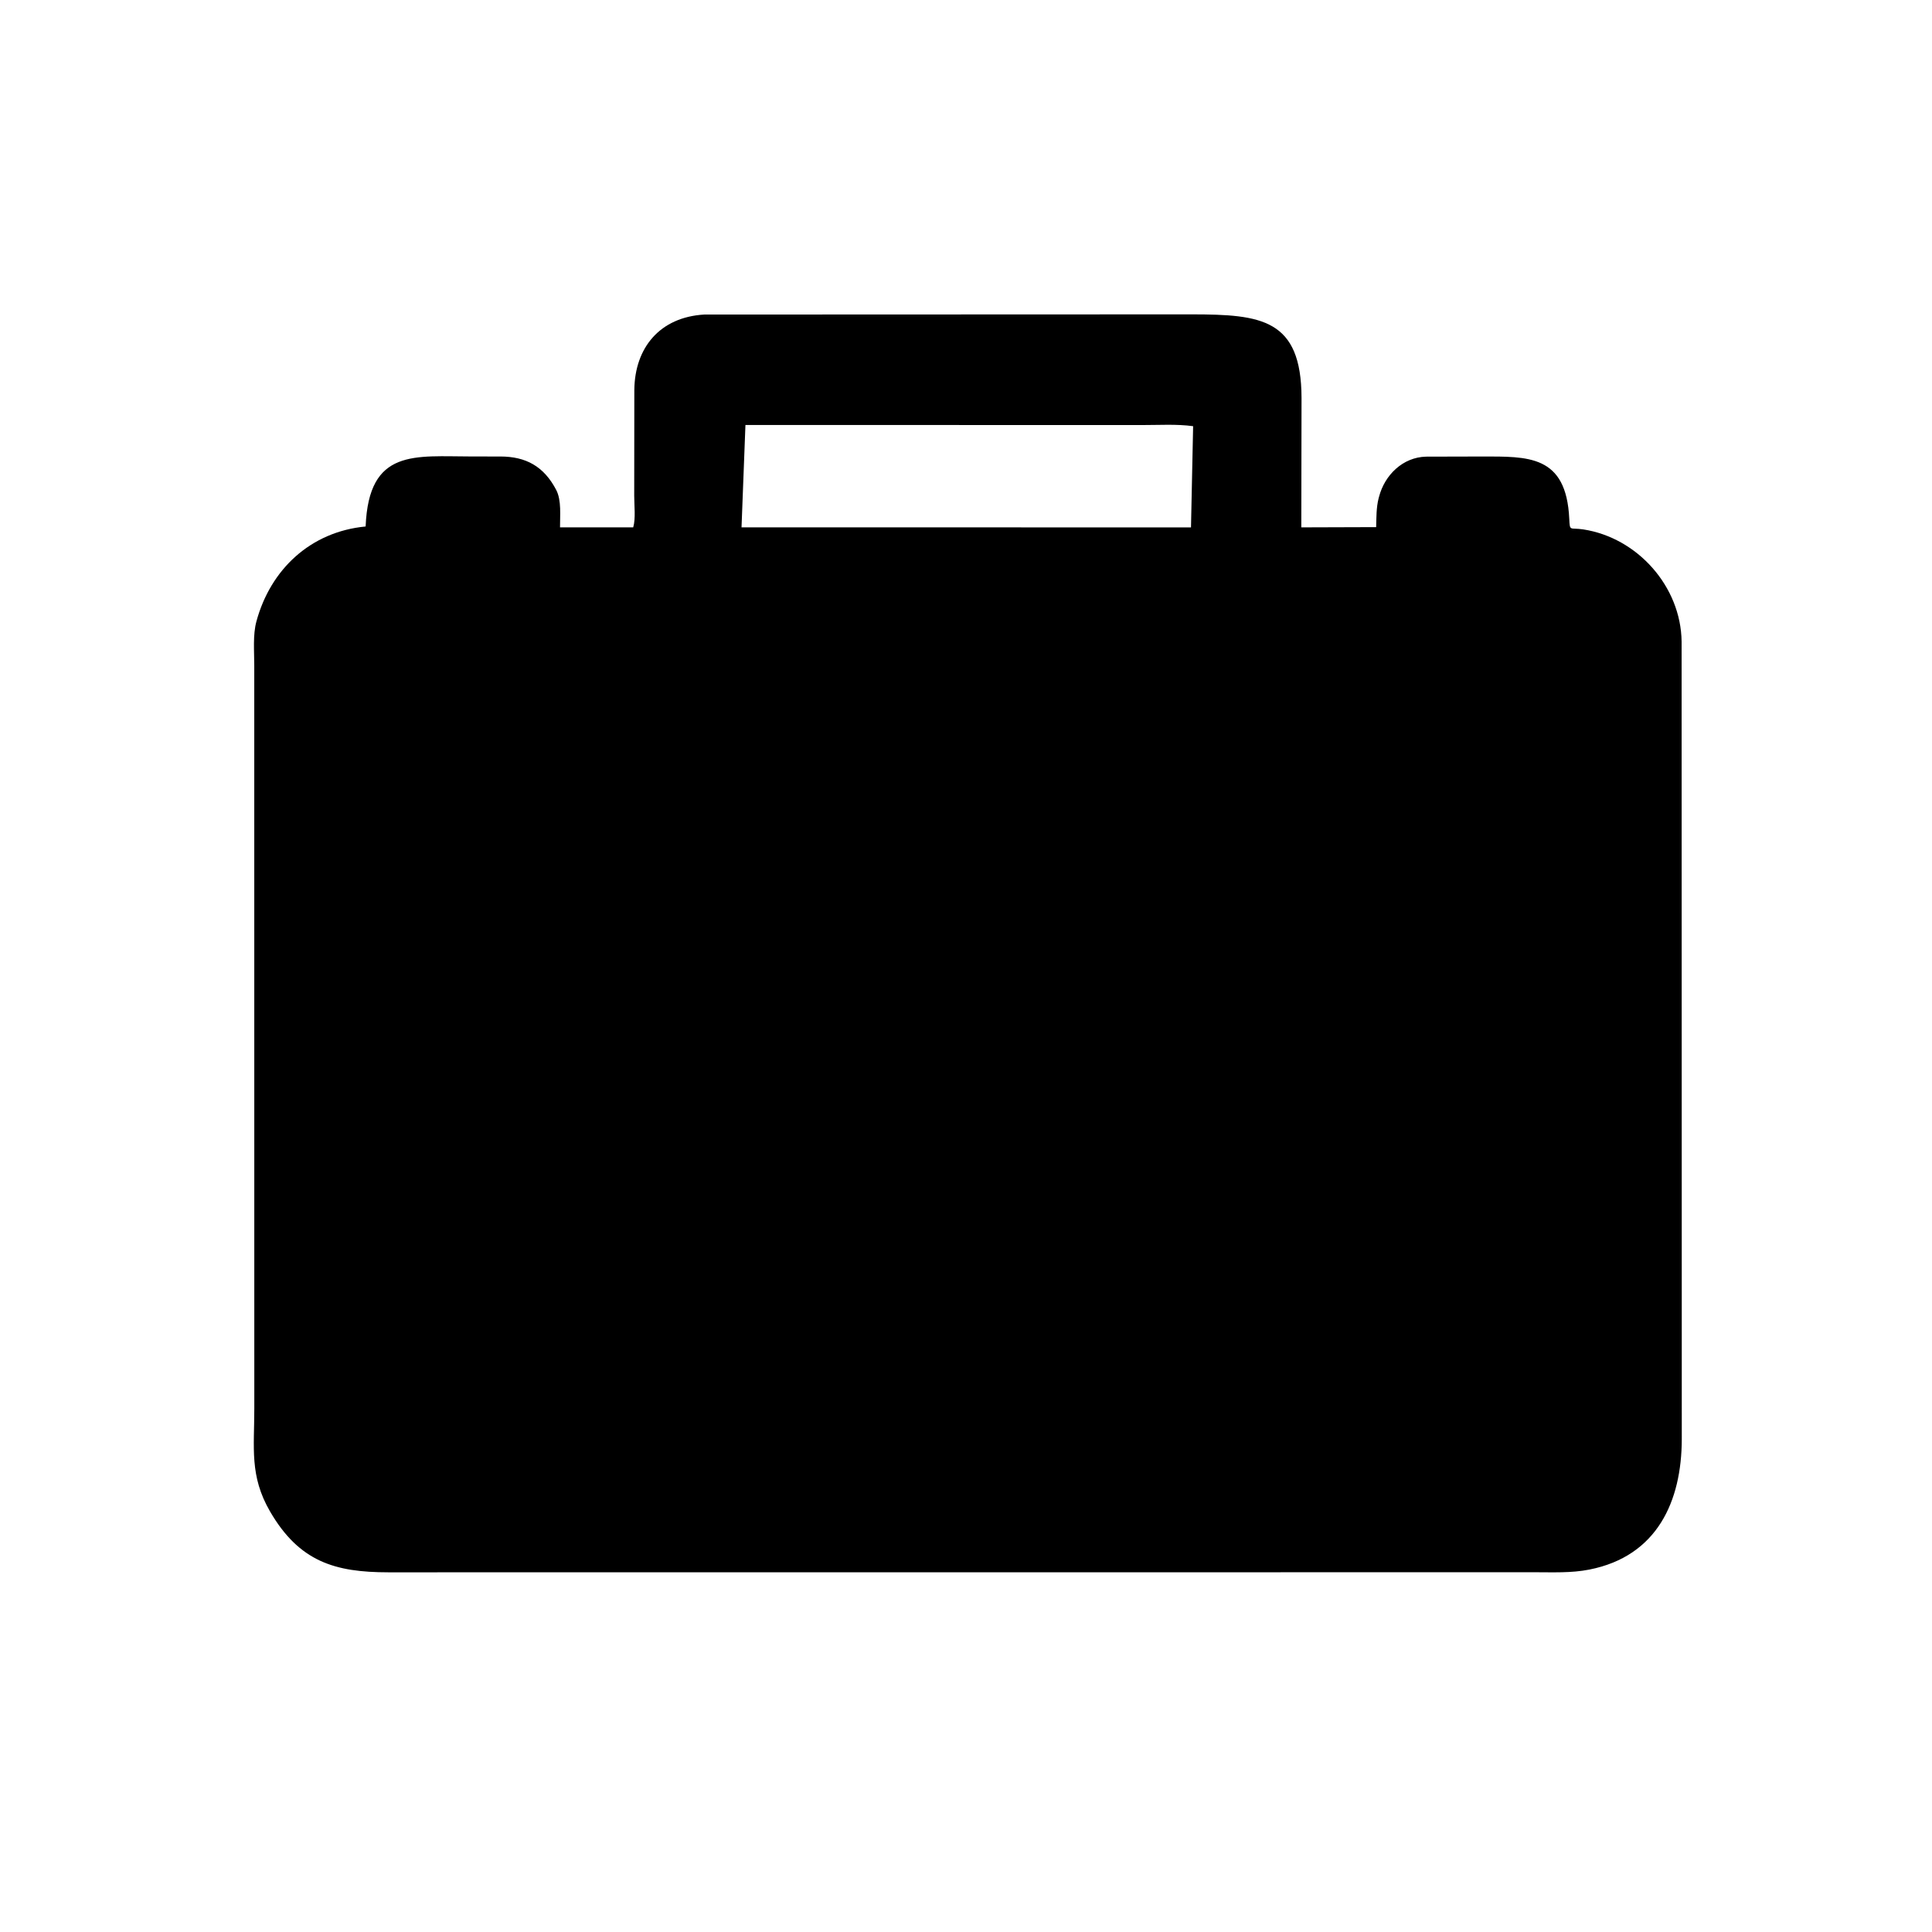 <svg version="1.1" xmlns="http://www.w3.org/2000/svg" style="display: block;" viewBox="0 0 2048 2048" width="640" height="640">
<path transform="translate(0,0)" fill="rgb(0,0,0)" d="M 1303.78 1666.67 L 411.536 1666.72 C 355.395 1666.69 317.222 1655.65 286.175 1602.06 C 264.382 1564.44 269.588 1534.72 269.575 1493.03 L 269.528 705.227 C 269.526 690.513 267.93 673.038 271.788 658.793 C 286.745 603.565 329.155 563.654 387.587 558.096 C 390.911 474.924 439.766 483.919 500.743 483.89 L 530.507 483.911 C 557.506 483.965 576.526 494.332 589.599 519.342 C 595.396 530.431 593.524 546.716 593.65 559.017 L 671.243 558.995 C 673.973 549.748 672.276 535.434 672.29 525.575 L 672.417 413.403 C 672.851 368.528 699.487 336.206 746.51 333.434 L 1263.42 333.243 C 1336.98 333.336 1379.47 337.968 1379.68 421.869 L 1379.43 559.031 L 1458.78 558.779 C 1459.03 548.818 1458.9 537.895 1461.39 528.236 L 1461.86 526.5 C 1467.85 503.562 1486.99 484.708 1511.59 484.067 L 1570.33 483.92 C 1619.62 483.954 1660.32 481.823 1663.49 549.993 C 1664.13 563.791 1663.97 558.981 1678.41 561.207 C 1735.86 570.06 1781.82 621.758 1782.57 680.033 L 1782.76 1525.69 C 1782.59 1591.34 1756.8 1649.53 1684.9 1663.79 C 1665.52 1667.64 1645.75 1666.61 1626.08 1666.63 L 1303.78 1666.67 z M 790.198 450.488 L 786.047 559 L 1262.5 559.079 L 1264.76 451.773 C 1247.26 449.374 1228.48 450.602 1210.8 450.571 L 790.198 450.488 z"/>
</svg>